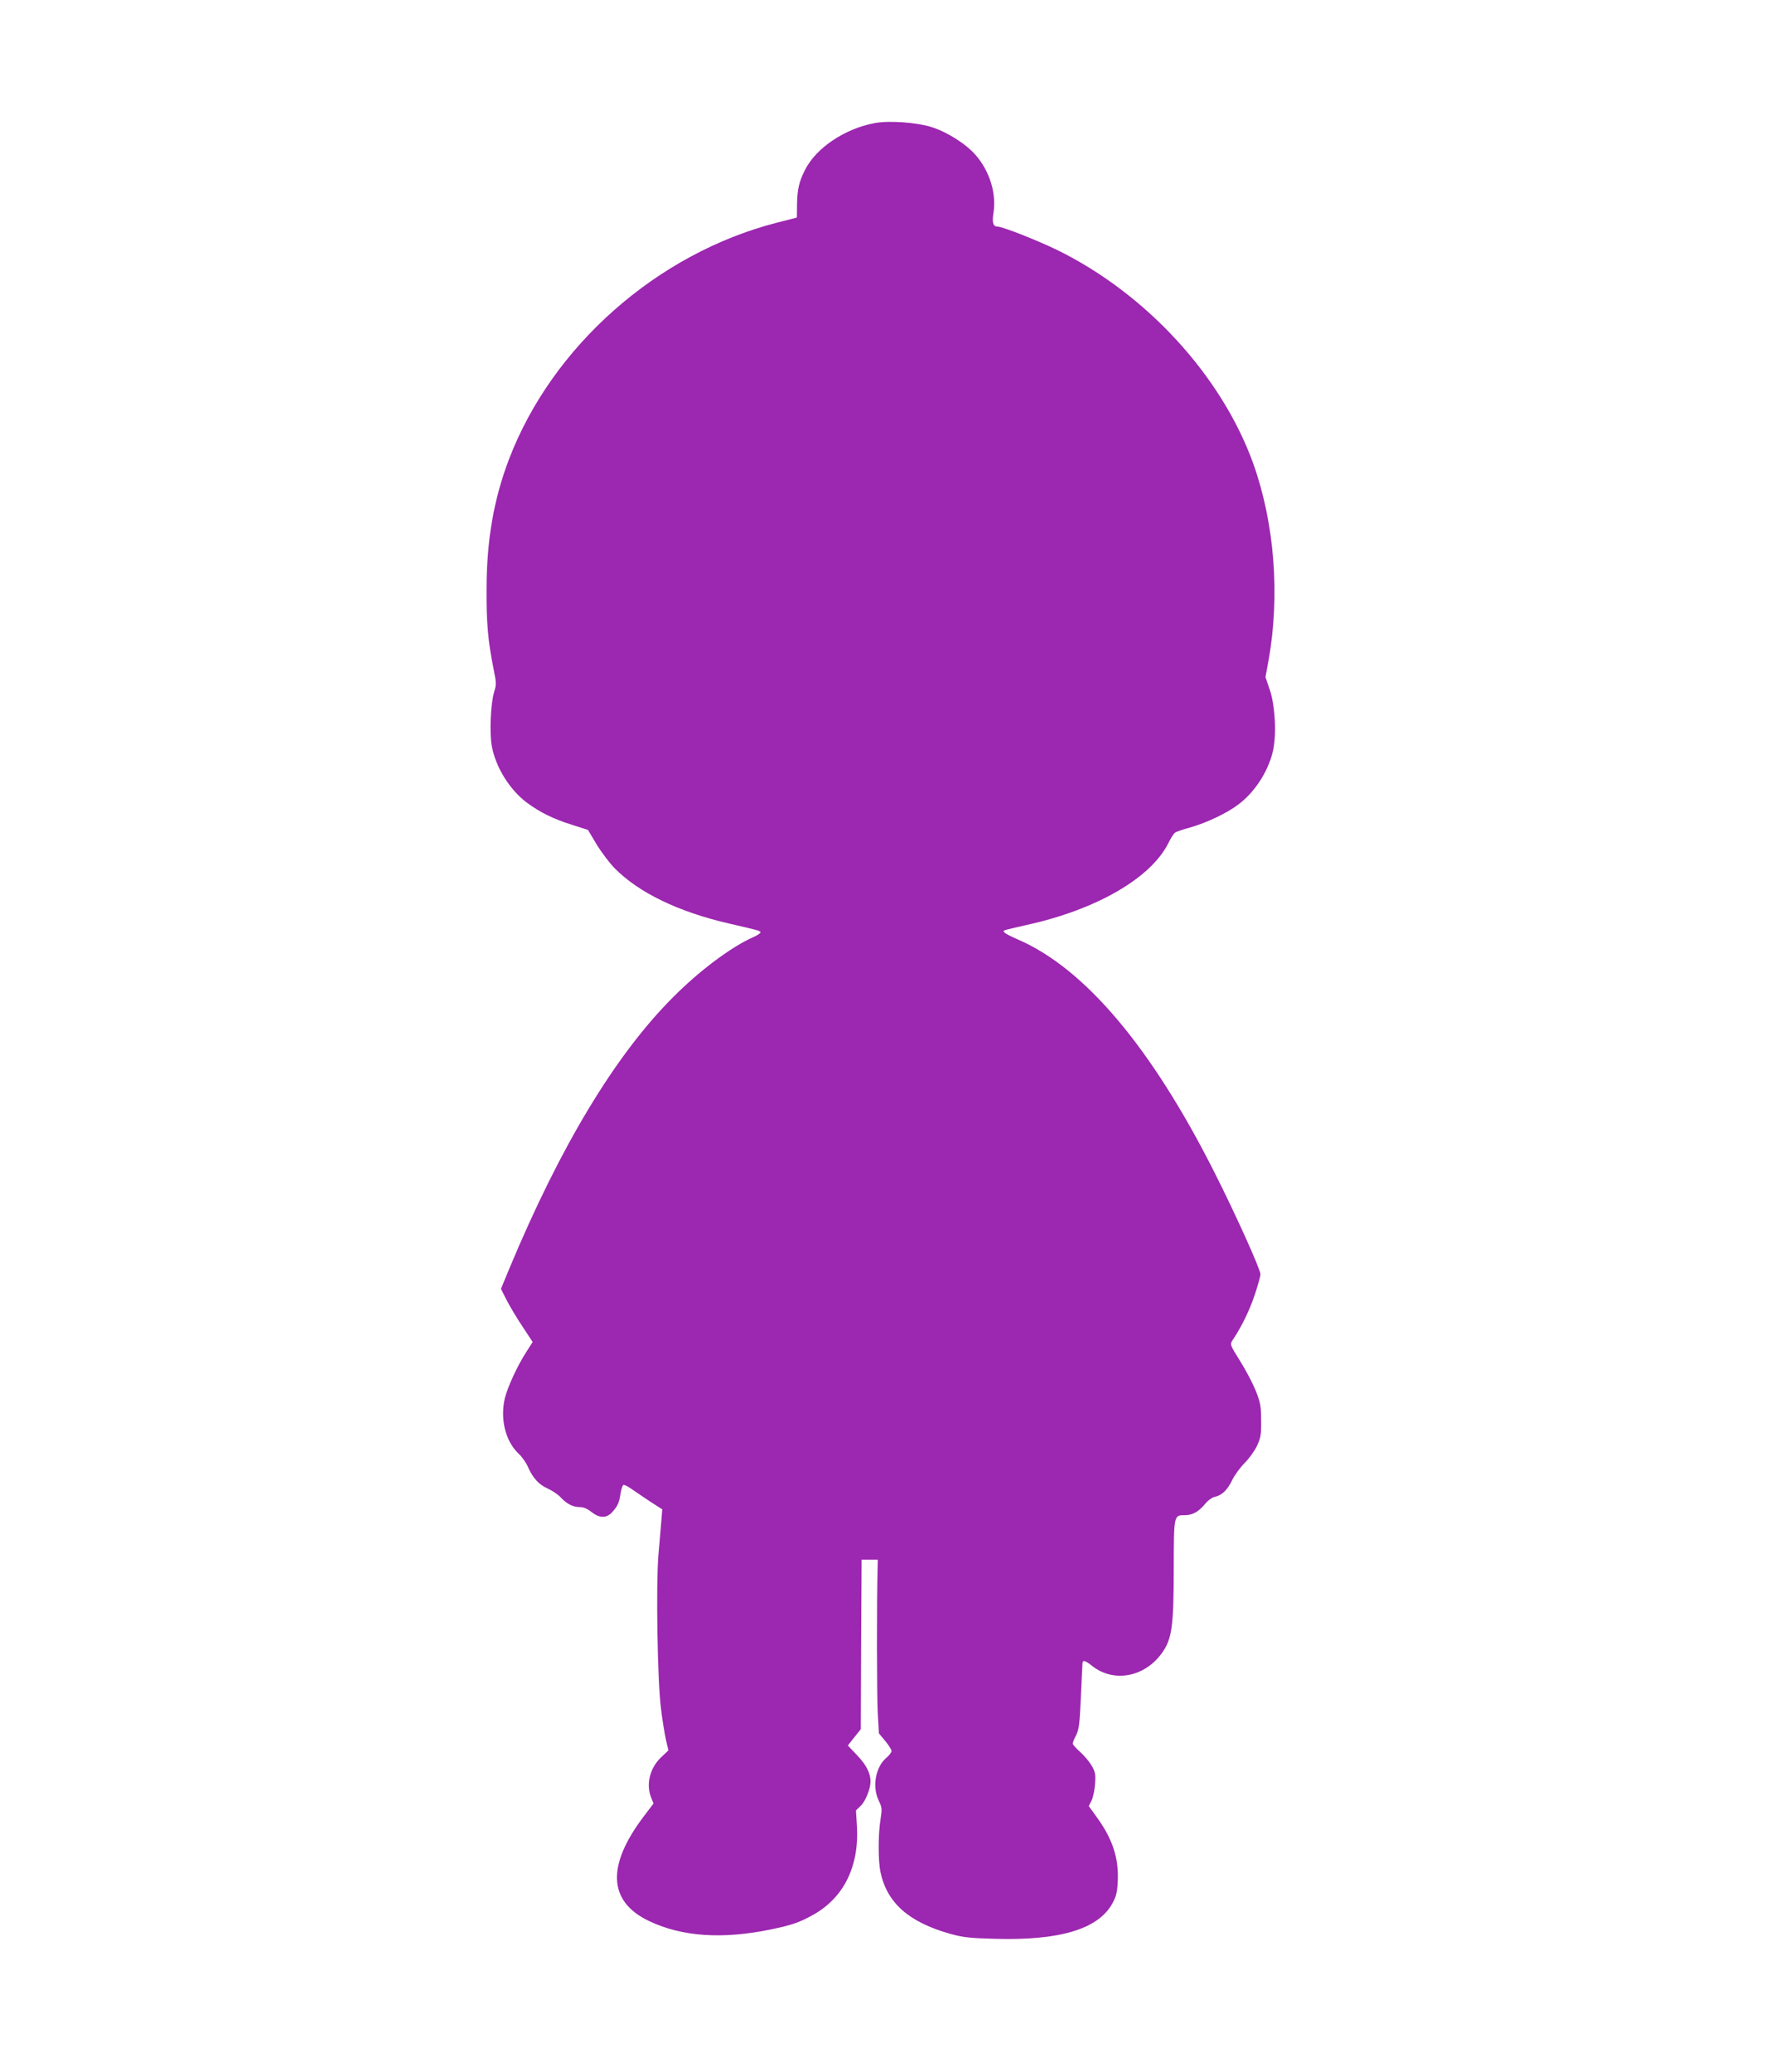<?xml version="1.0" standalone="no"?>
<!DOCTYPE svg PUBLIC "-//W3C//DTD SVG 20010904//EN"
 "http://www.w3.org/TR/2001/REC-SVG-20010904/DTD/svg10.dtd">
<svg version="1.0" xmlns="http://www.w3.org/2000/svg"
 width="1097pt" height="1280pt" viewBox="0 0 1097 1280"
 preserveAspectRatio="xMidYMid meet">
<g transform="translate(0,1280) scale(0.1,-0.1)"
fill="#9c27b0" stroke="none">
<path d="M5408 12040 c-186 -34 -364 -153 -433 -290 -37 -74 -47 -118 -49
-208 l-1 -86 -125 -32 c-740 -190 -1389 -764 -1655 -1463 -94 -248 -137 -495
-138 -801 -1 -209 9 -321 43 -490 18 -89 18 -99 4 -145 -22 -69 -30 -259 -14
-337 25 -131 112 -269 217 -347 80 -59 160 -99 277 -136 l100 -32 53 -89 c30
-49 80 -115 111 -147 150 -152 395 -270 707 -342 183 -42 195 -45 195 -55 0
-5 -19 -18 -42 -28 -137 -60 -335 -208 -498 -372 -356 -356 -695 -917 -1011
-1674 l-53 -128 37 -73 c21 -40 65 -114 99 -164 l60 -91 -40 -63 c-53 -81
-116 -218 -132 -285 -30 -129 4 -265 85 -342 21 -19 46 -55 57 -80 31 -71 67
-110 122 -135 28 -13 65 -37 81 -55 39 -41 76 -60 118 -60 23 0 47 -10 72 -30
49 -39 92 -40 127 -3 35 38 45 60 53 116 4 26 12 50 17 53 5 4 33 -10 61 -31
29 -20 81 -55 116 -78 l64 -41 -6 -75 c-4 -42 -12 -136 -18 -210 -15 -182 -6
-763 15 -936 8 -72 23 -162 31 -200 l16 -68 -40 -38 c-74 -66 -101 -172 -66
-255 l14 -35 -59 -78 c-233 -306 -222 -529 33 -649 203 -96 451 -113 752 -51
129 27 175 43 255 87 194 106 291 301 276 553 l-6 95 30 29 c29 28 60 105 60
149 0 52 -24 100 -80 160 l-60 63 40 51 40 50 2 523 3 524 50 0 50 0 -1 -50
c-6 -209 -5 -803 1 -902 l7 -121 39 -47 c22 -26 39 -54 39 -62 0 -8 -14 -26
-31 -41 -69 -57 -90 -182 -47 -268 19 -40 20 -48 10 -113 -15 -89 -15 -254 -1
-323 40 -193 175 -312 431 -384 79 -22 120 -27 274 -31 404 -12 642 60 729
219 24 44 30 68 33 138 7 139 -31 257 -125 388 l-54 75 18 36 c9 20 19 66 21
103 4 59 1 73 -22 112 -14 24 -46 62 -71 84 -25 22 -45 45 -45 51 0 7 9 30 21
52 17 35 22 70 29 232 5 106 9 200 10 210 0 24 16 21 58 -13 135 -108 330 -71
437 84 58 84 69 163 69 517 1 333 0 329 70 329 47 0 85 22 126 72 16 20 42 38
57 41 44 9 79 42 109 105 15 31 50 78 76 104 27 27 61 74 76 105 24 51 27 70
26 158 0 88 -4 110 -32 181 -18 45 -61 128 -97 185 -64 102 -64 104 -48 129
56 83 105 184 137 279 20 60 36 118 36 129 0 31 -155 374 -285 631 -389 771
-800 1257 -1211 1436 -85 37 -105 52 -83 59 8 3 68 17 134 32 429 94 766 288
875 504 15 31 34 61 42 66 7 6 49 20 93 32 102 29 229 89 298 142 99 74 180
196 212 321 26 98 17 289 -18 390 l-26 76 19 104 c72 401 37 846 -94 1214
-195 542 -661 1050 -1211 1320 -123 60 -339 145 -369 145 -28 0 -36 24 -26 85
19 119 -23 257 -110 357 -59 68 -176 143 -273 173 -90 29 -261 41 -349 25z"/>
</g>
</svg>

